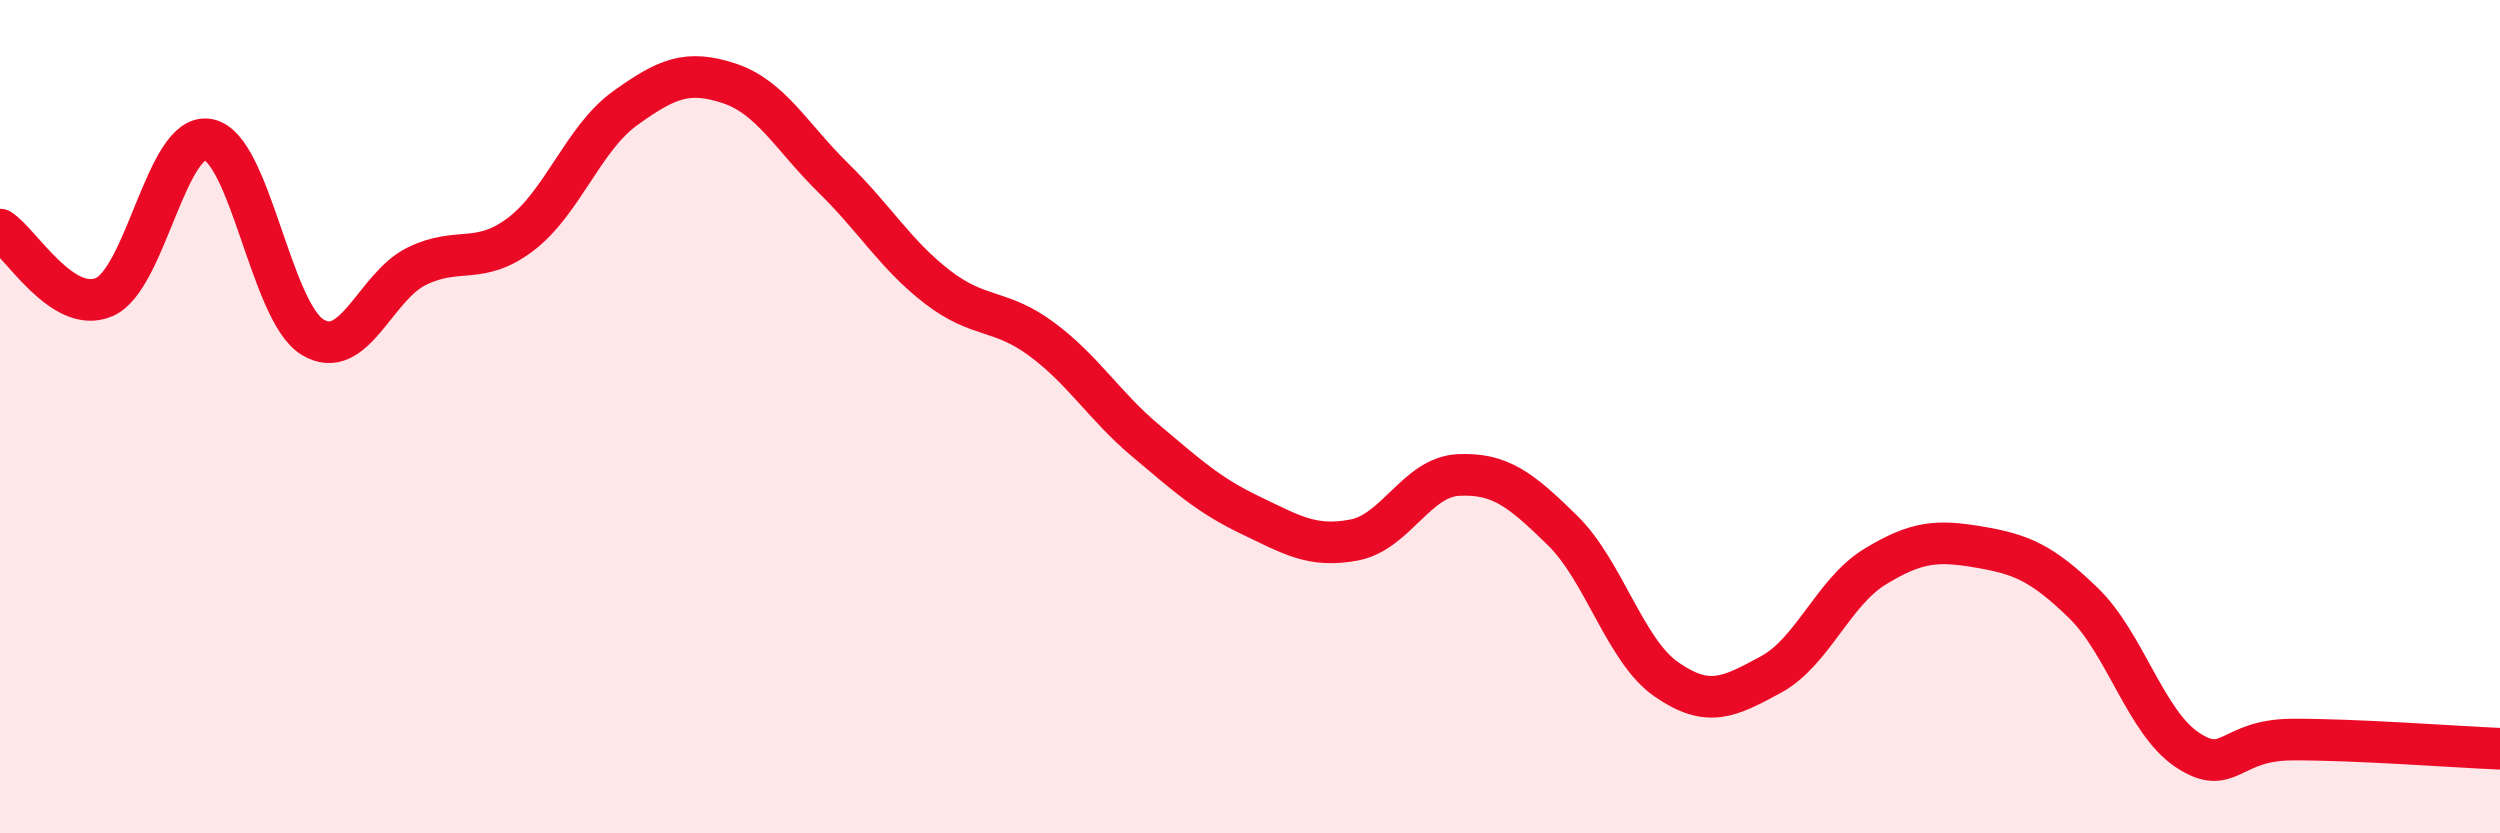 
    <svg width="60" height="20" viewBox="0 0 60 20" xmlns="http://www.w3.org/2000/svg">
      <path
        d="M 0,5.51 C 0.5,5.83 1.5,7.56 2.5,7.13 C 3.5,6.7 4,3.16 5,3.35 C 6,3.54 6.5,7.48 7.5,8.09 C 8.5,8.7 9,6.88 10,6.39 C 11,5.9 11.5,6.38 12.5,5.62 C 13.5,4.86 14,3.32 15,2.6 C 16,1.88 16.5,1.67 17.5,2 C 18.5,2.33 19,3.29 20,4.27 C 21,5.25 21.5,6.12 22.5,6.89 C 23.5,7.66 24,7.4 25,8.14 C 26,8.88 26.5,9.74 27.5,10.58 C 28.5,11.42 29,11.88 30,12.36 C 31,12.84 31.5,13.15 32.5,12.96 C 33.5,12.77 34,11.45 35,11.4 C 36,11.35 36.5,11.75 37.5,12.73 C 38.5,13.71 39,15.62 40,16.31 C 41,17 41.5,16.73 42.5,16.19 C 43.5,15.65 44,14.21 45,13.6 C 46,12.99 46.5,12.96 47.5,13.13 C 48.5,13.3 49,13.5 50,14.47 C 51,15.44 51.5,17.34 52.5,18 C 53.5,18.66 53.5,17.76 55,17.75 C 56.5,17.74 59,17.93 60,17.97L60 20L0 20Z"
        fill="#EB0A25"
        opacity="0.1"
        stroke-linecap="round"
        stroke-linejoin="round"
      />
      <path
        d="M 0,5.51 C 0.5,5.83 1.5,7.56 2.5,7.13 C 3.5,6.7 4,3.16 5,3.35 C 6,3.54 6.5,7.48 7.5,8.09 C 8.5,8.7 9,6.88 10,6.39 C 11,5.9 11.5,6.38 12.5,5.62 C 13.5,4.86 14,3.32 15,2.6 C 16,1.88 16.5,1.67 17.5,2 C 18.5,2.33 19,3.29 20,4.27 C 21,5.25 21.5,6.12 22.5,6.89 C 23.5,7.66 24,7.4 25,8.14 C 26,8.88 26.5,9.74 27.5,10.58 C 28.5,11.42 29,11.88 30,12.36 C 31,12.84 31.5,13.15 32.5,12.96 C 33.5,12.77 34,11.45 35,11.4 C 36,11.35 36.5,11.75 37.5,12.73 C 38.5,13.71 39,15.62 40,16.31 C 41,17 41.5,16.73 42.5,16.19 C 43.5,15.65 44,14.21 45,13.6 C 46,12.99 46.5,12.96 47.5,13.13 C 48.5,13.3 49,13.5 50,14.47 C 51,15.44 51.5,17.34 52.5,18 C 53.5,18.66 53.5,17.76 55,17.75 C 56.5,17.74 59,17.93 60,17.97"
        stroke="#EB0A25"
        stroke-width="1"
        fill="none"
        stroke-linecap="round"
        stroke-linejoin="round"
      />
    </svg>
  